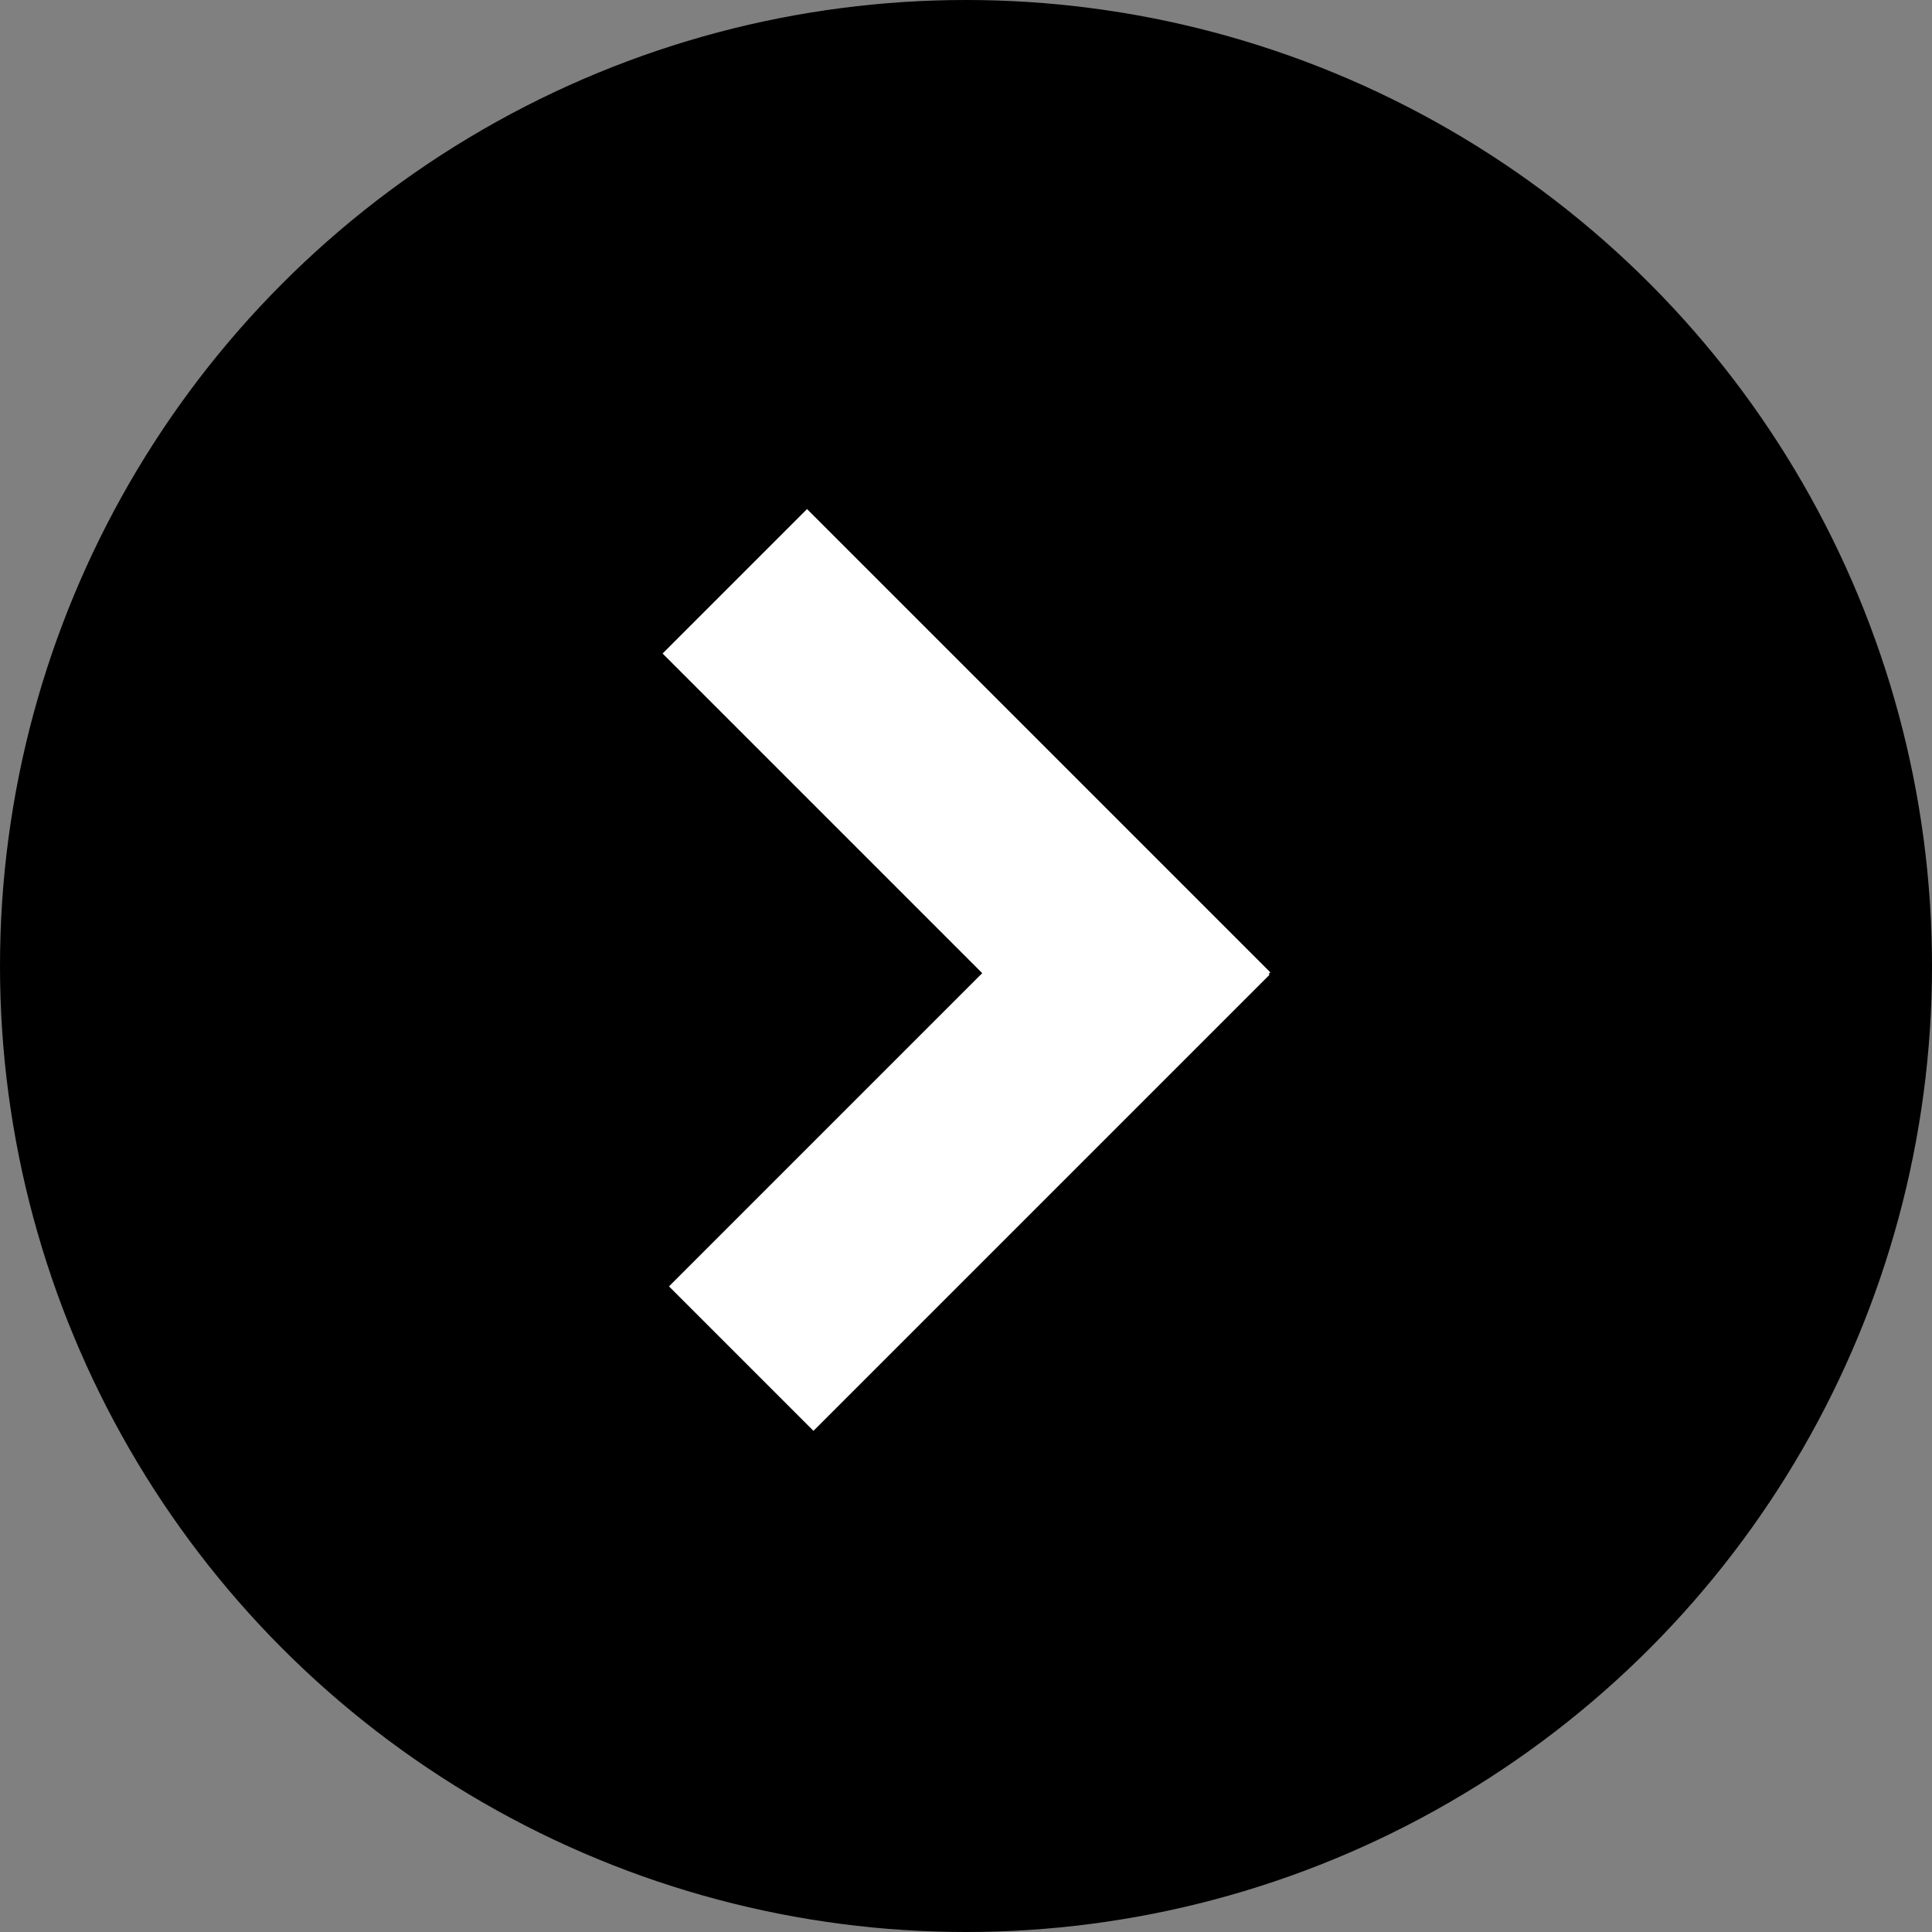 <?xml version="1.0" encoding="UTF-8"?><svg id="_レイヤー_2" xmlns="http://www.w3.org/2000/svg" width="13.24" height="13.24" viewBox="0 0 13.24 13.24"><rect x="0" y="0" width="13.24" height="13.24" fill="#808080" stroke="none"/><g id="_レイヤー_1-2"><circle cx="6.62" cy="6.62" r="6.62"/><rect x="4.44" y="7.05" width="4.42" height="1.4" transform="translate(-3.54 6.97) rotate(-45)" style="fill:#fff;"/><rect x="5.92" y="3.33" width="1.4" height="4.49" transform="translate(-2 6.31) rotate(-45)" style="fill:#fff;"/></g></svg>